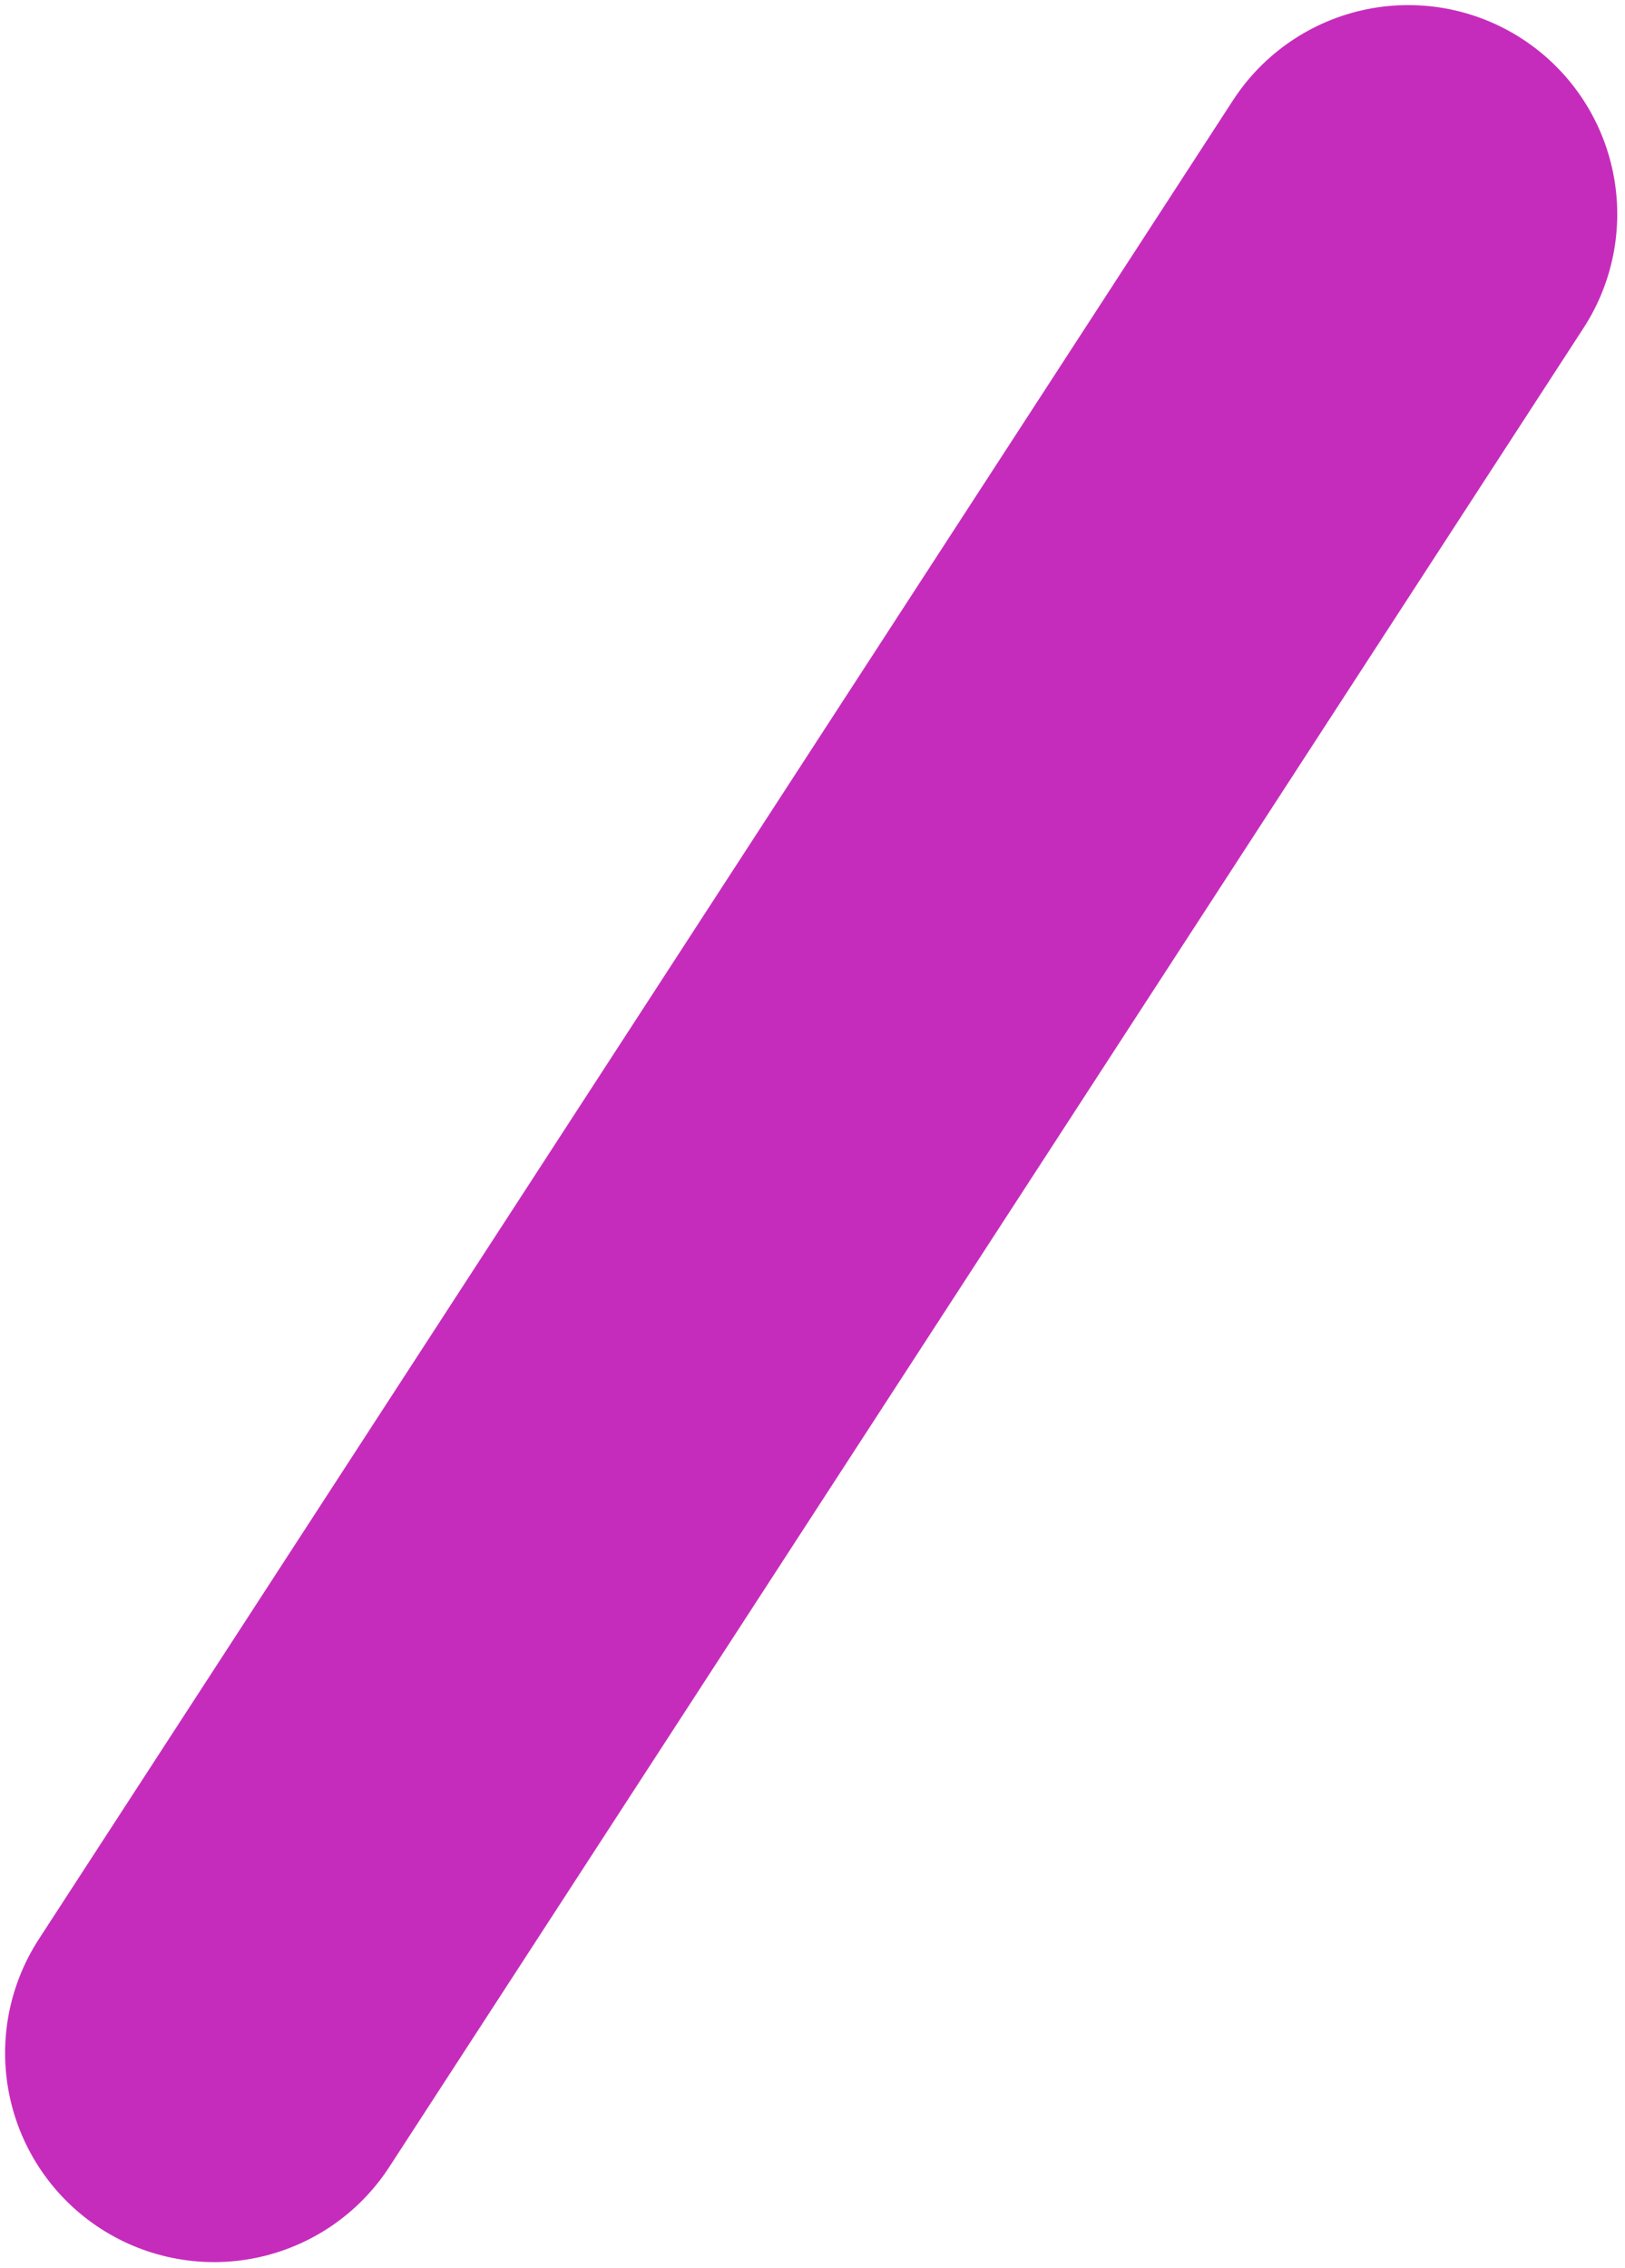 <svg xmlns="http://www.w3.org/2000/svg" width="167" height="233" viewBox="0 0 167 233" fill="none"><path id="Line 21" d="M144.727 22L22 210.916" stroke="#C62CBC" stroke-width="42.952" stroke-linecap="round"></path></svg>